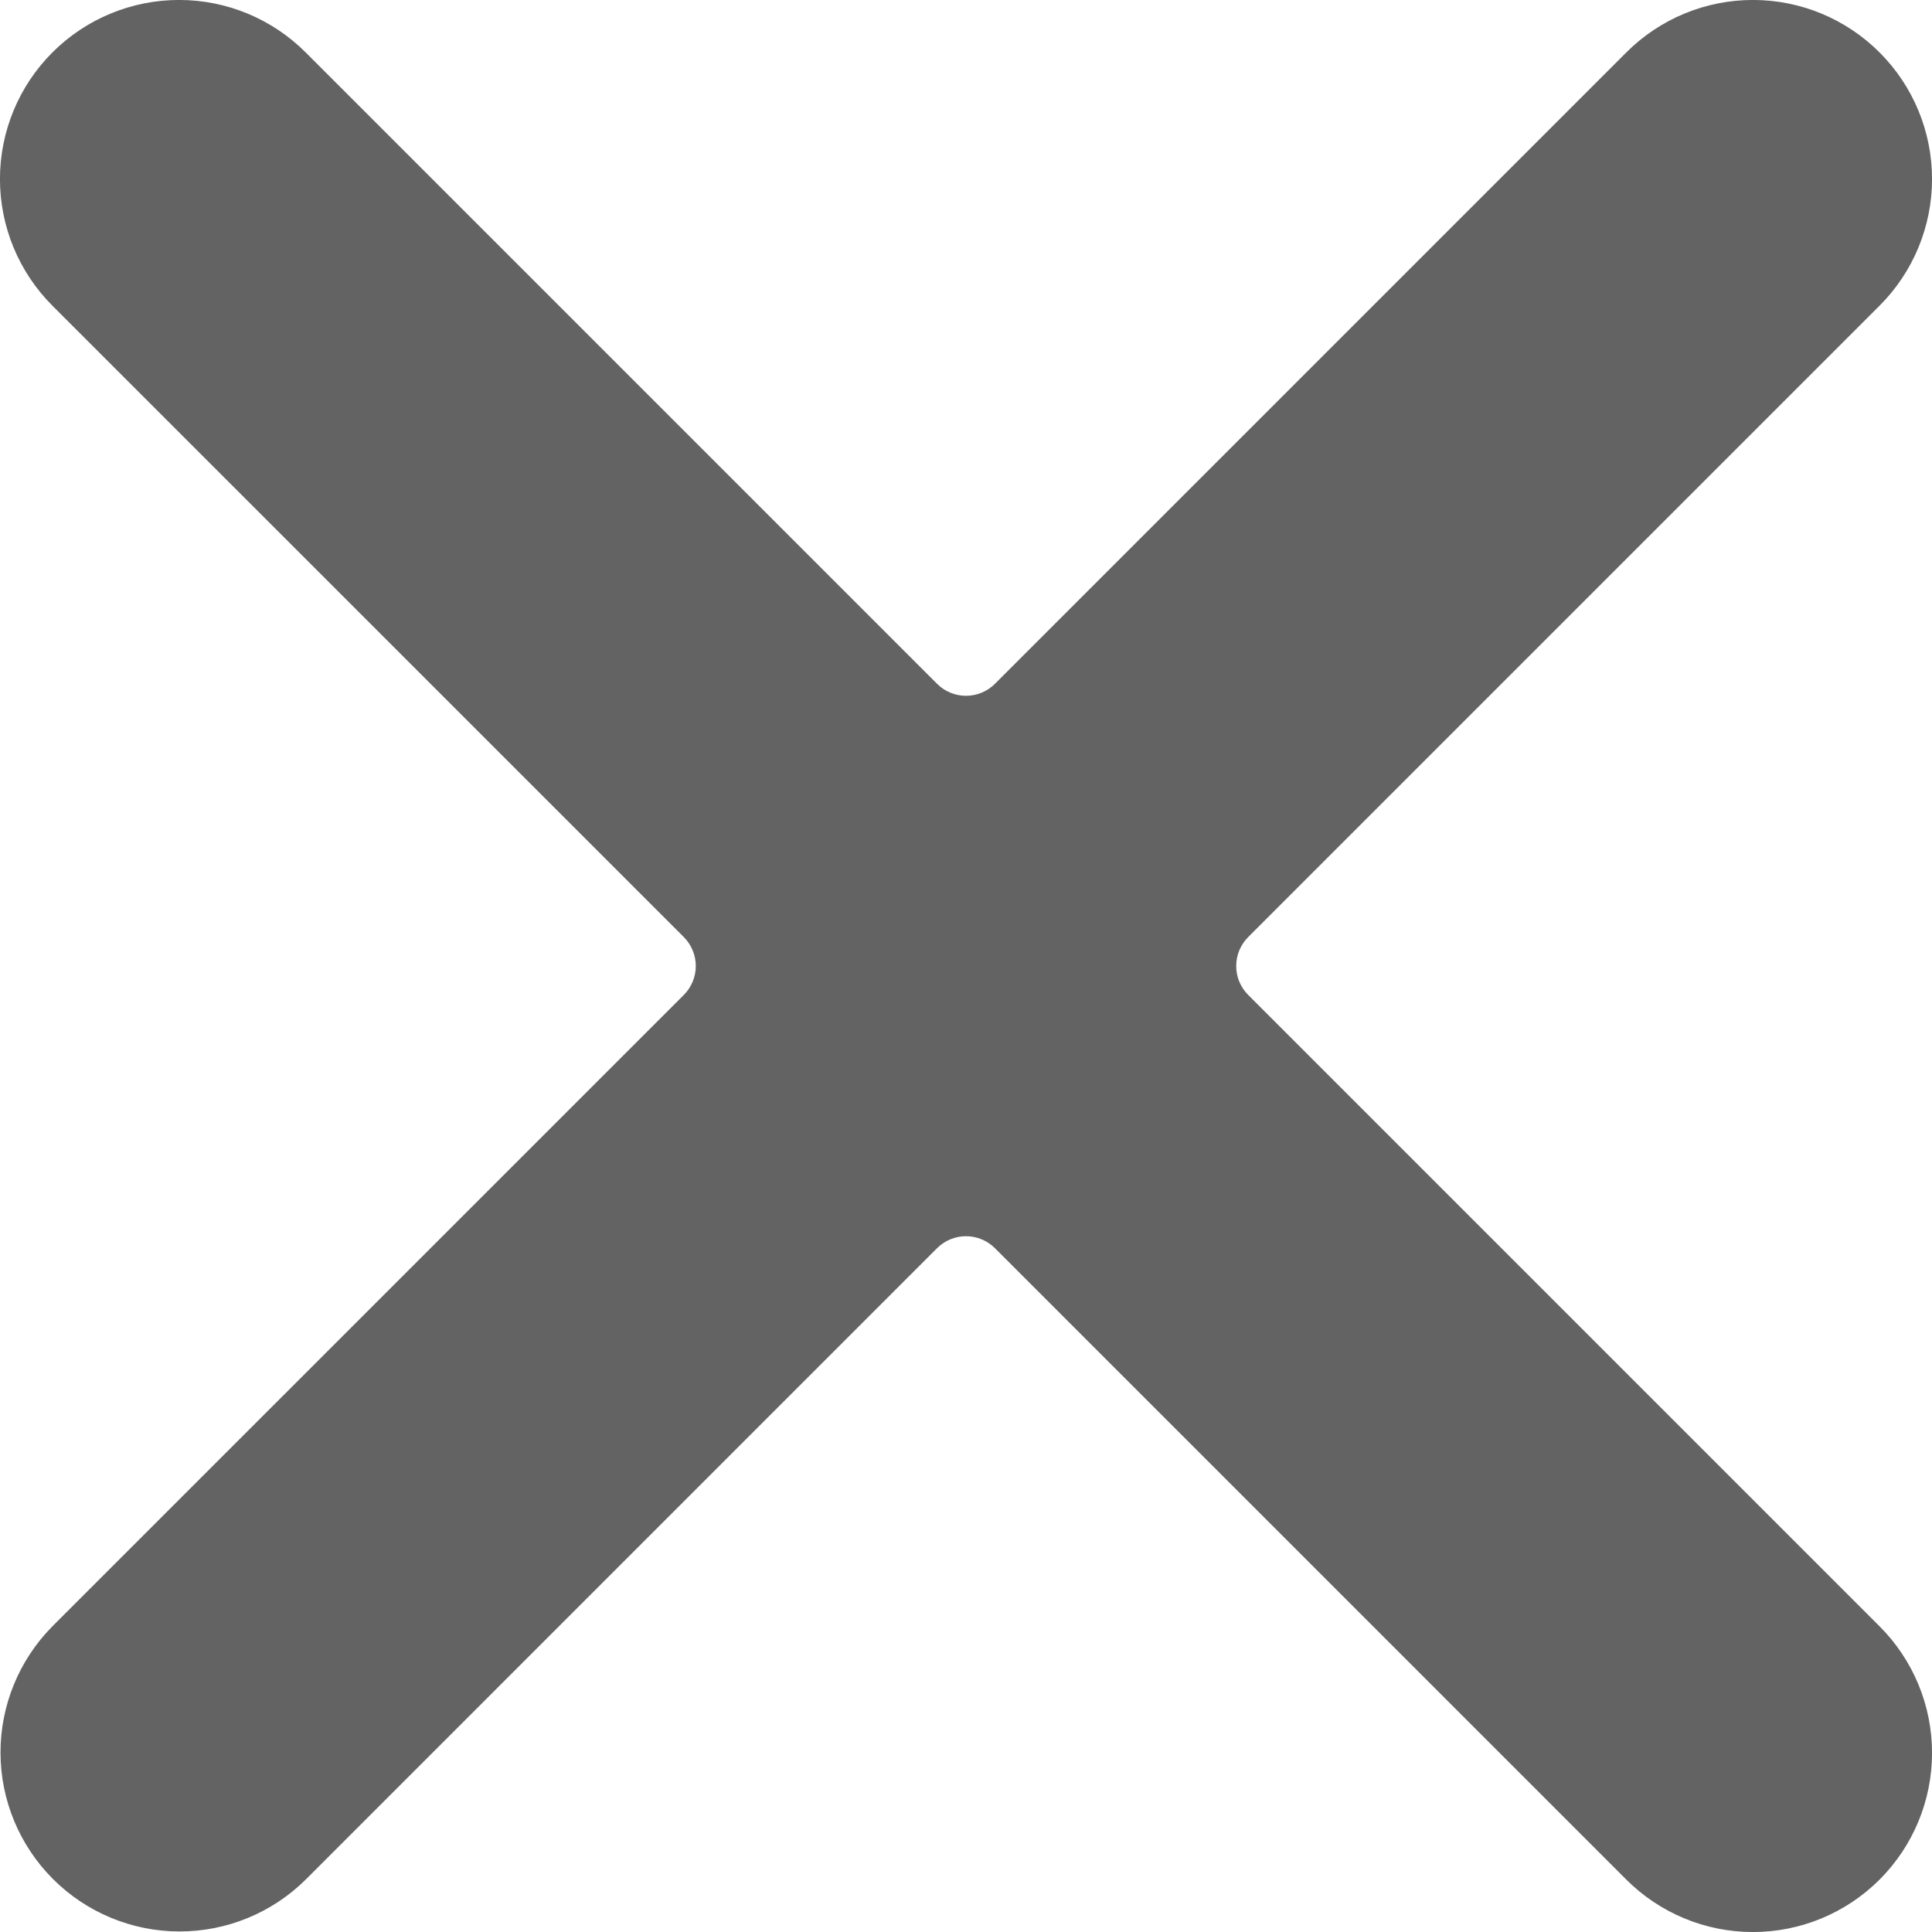 <?xml version="1.0" encoding="UTF-8"?> <svg xmlns="http://www.w3.org/2000/svg" width="50" height="50" viewBox="0 0 50 50" fill="none"><g clip-path="url(#clip0_207_11)"><path d="M48.643 42.089C49.513 42.958 50.001 44.137 50.001 45.366C50.001 46.596 49.513 47.774 48.643 48.644C47.774 49.513 46.595 50.001 45.366 50.001C44.137 50.001 42.958 49.513 42.089 48.644L25.749 32.303C25.55 32.105 25.281 31.993 25 31.993C24.719 31.993 24.45 32.105 24.251 32.303L7.911 48.644C7.04 49.506 5.863 49.989 4.638 49.986C3.412 49.984 2.238 49.496 1.371 48.629C0.504 47.762 0.016 46.588 0.013 45.362C0.011 44.136 0.494 42.96 1.356 42.089L17.697 25.749C17.795 25.651 17.873 25.534 17.926 25.406C17.98 25.277 18.007 25.14 18.007 25C18.007 24.861 17.98 24.724 17.926 24.595C17.873 24.466 17.795 24.35 17.697 24.251L1.356 7.911C0.487 7.042 -0.001 5.863 -0.001 4.634C-0.001 3.405 0.487 2.226 1.356 1.357C2.226 0.487 3.404 -0.001 4.634 -0.001C5.863 -0.001 7.042 0.487 7.911 1.357L24.251 17.697C24.45 17.896 24.719 18.007 25 18.007C25.281 18.007 25.55 17.896 25.749 17.697L42.089 1.357C42.958 0.487 44.137 -0.001 45.366 -0.001C46.595 -0.001 47.774 0.487 48.643 1.357C49.513 2.226 50.001 3.405 50.001 4.634C50.001 5.863 49.513 7.042 48.643 7.911L32.303 24.251C32.205 24.35 32.127 24.466 32.073 24.595C32.02 24.724 31.993 24.861 31.993 25C31.993 25.14 32.02 25.277 32.073 25.406C32.127 25.534 32.205 25.651 32.303 25.749L48.643 42.089Z" fill="#636363"></path></g><defs><clipPath id="clip0_207_11"><rect width="50" height="50" fill="white"></rect></clipPath></defs></svg> 